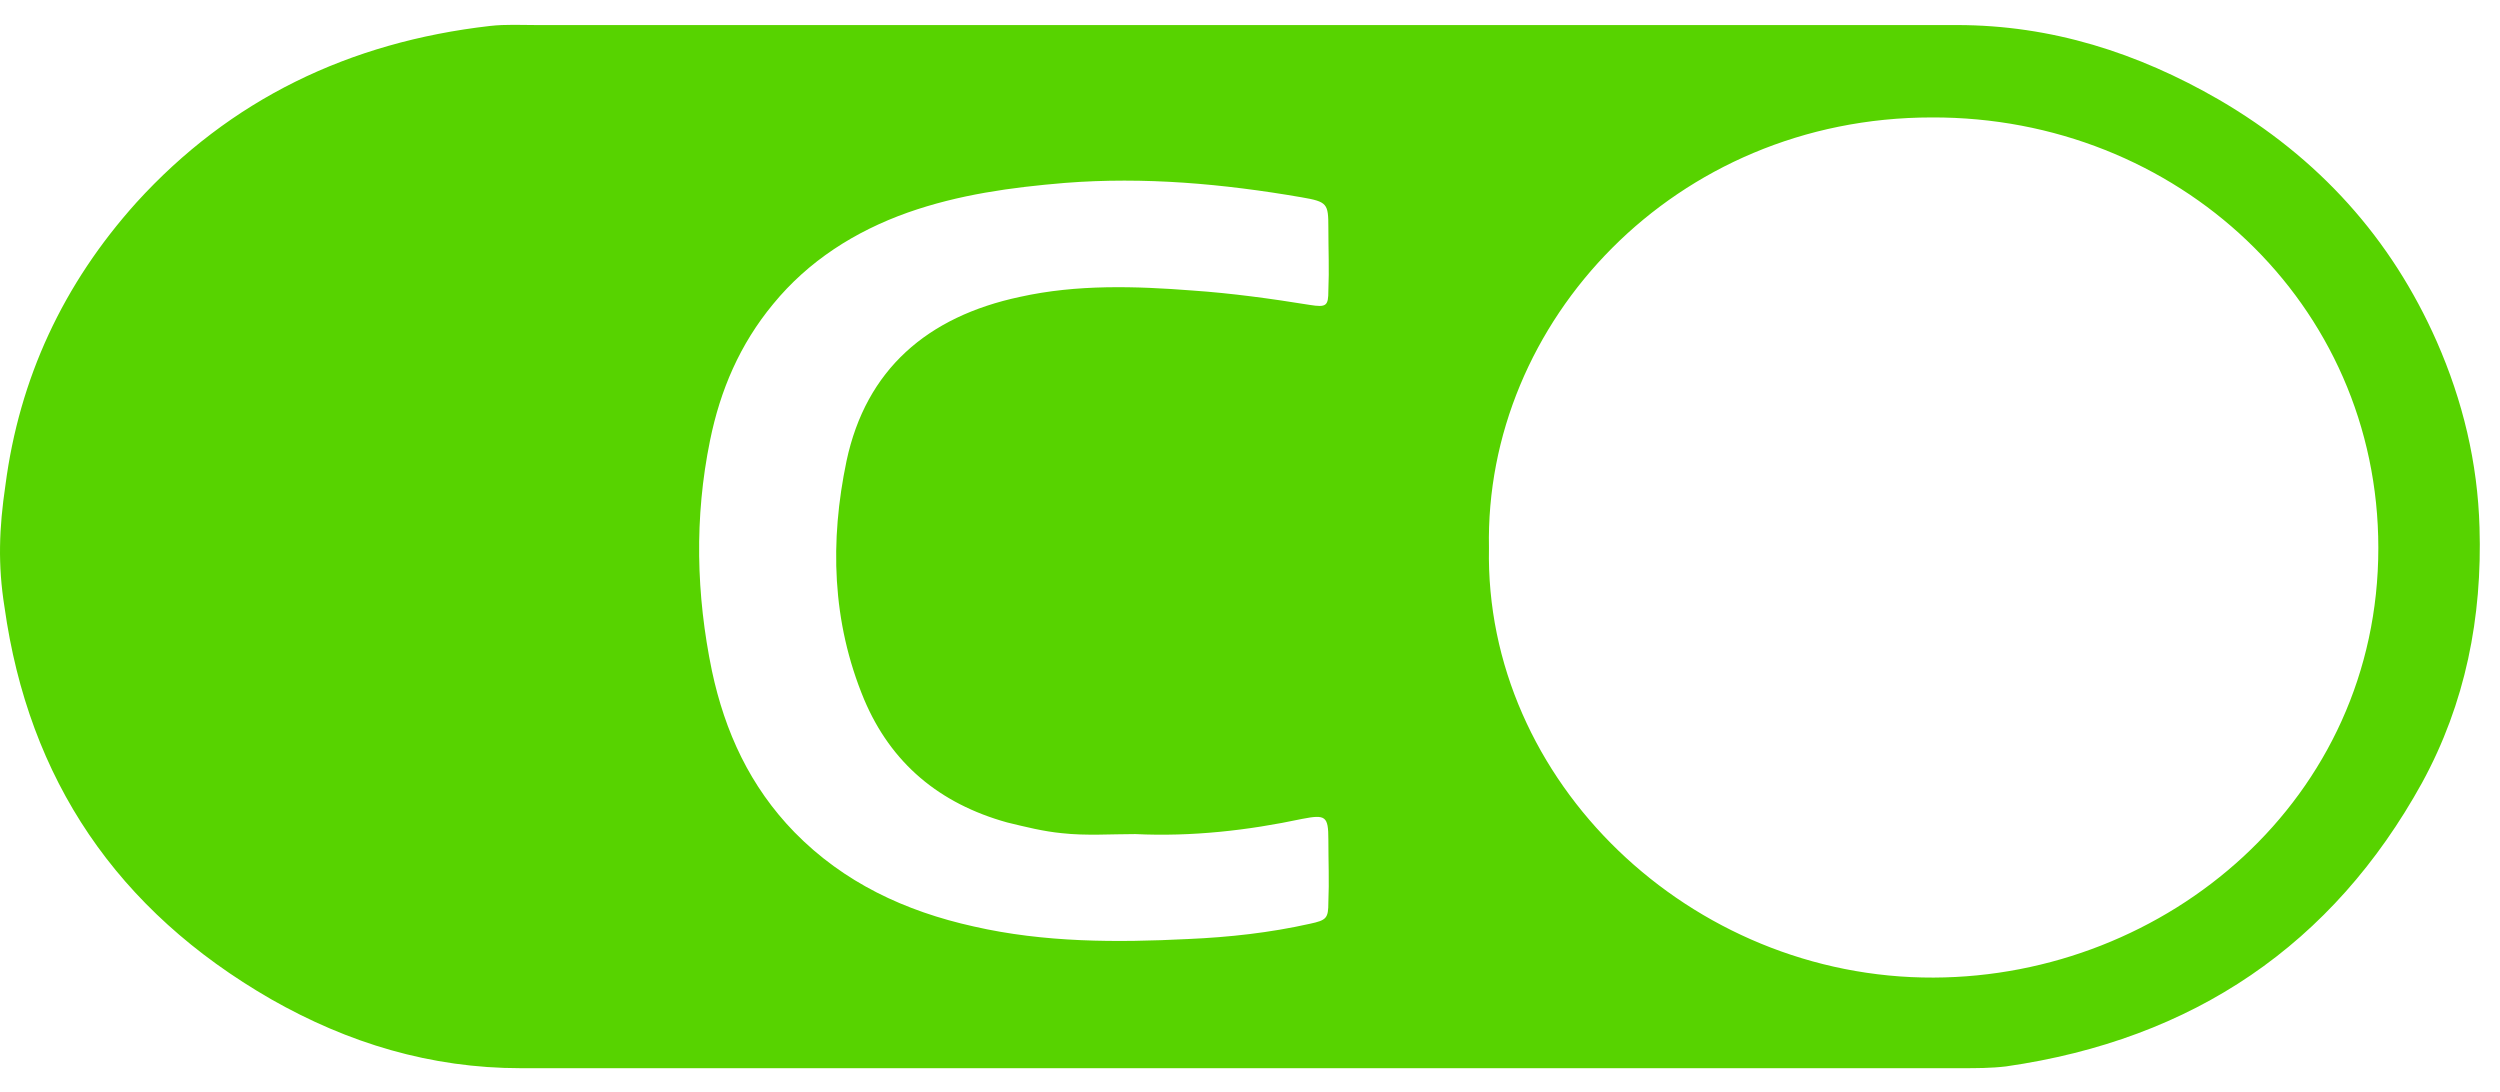 <svg width="87" height="38" viewBox="0 0 87 38" fill="none" xmlns="http://www.w3.org/2000/svg">
<path d="M0.189 16.884C0.674 13.17 2.192 9.893 4.744 7.052C8.007 3.463 12.143 1.465 17.053 0.903C17.603 0.841 18.152 0.872 18.669 0.872C35.145 0.872 51.622 0.872 68.098 0.872C71.394 0.872 74.398 1.84 77.209 3.463C80.698 5.492 83.218 8.301 84.801 11.89C85.706 13.95 86.223 16.104 86.287 18.352C86.384 21.473 85.803 24.469 84.284 27.247C81.183 32.866 76.337 36.174 69.811 37.111C69.294 37.173 68.777 37.173 68.26 37.173C51.557 37.173 34.822 37.173 18.12 37.173C14.986 37.173 12.111 36.299 9.429 34.77C4.066 31.68 0.997 27.122 0.157 21.129C-0.078 19.654 -0.034 18.396 0.189 16.884ZM51.816 19.069C51.654 27.185 58.826 34.052 67.291 34.02C75.4 33.989 82.766 27.809 82.766 19.069C82.766 10.548 75.755 4.056 67.226 4.087C58.277 4.087 51.654 11.204 51.816 19.069ZM39.507 29.026C38.667 29.026 37.794 29.089 36.955 28.995C36.308 28.933 35.694 28.777 35.048 28.621C32.69 27.965 31.01 26.561 30.073 24.344C28.942 21.629 28.878 18.82 29.459 16.042C30.138 12.858 32.27 11.016 35.501 10.33C37.471 9.893 39.507 9.955 41.51 10.111C42.867 10.205 44.224 10.392 45.581 10.611C46.162 10.704 46.227 10.642 46.227 10.111C46.259 9.393 46.227 8.675 46.227 7.926C46.227 7.083 46.194 7.021 45.29 6.865C42.576 6.397 39.83 6.147 37.051 6.366C35.178 6.522 33.368 6.771 31.592 7.396C29.75 8.051 28.135 9.081 26.907 10.579C25.744 11.984 25.066 13.576 24.71 15.324C24.161 18.008 24.226 20.692 24.775 23.346C25.227 25.468 26.099 27.372 27.65 28.964C29.362 30.712 31.495 31.711 33.885 32.241C36.341 32.803 38.861 32.803 41.348 32.678C42.77 32.616 44.191 32.46 45.581 32.148C46.162 32.023 46.227 31.96 46.227 31.399C46.259 30.681 46.227 29.963 46.227 29.214C46.227 28.402 46.13 28.34 45.322 28.496C43.416 28.901 41.477 29.12 39.507 29.026Z" fill="#57D300"/>
</svg>
